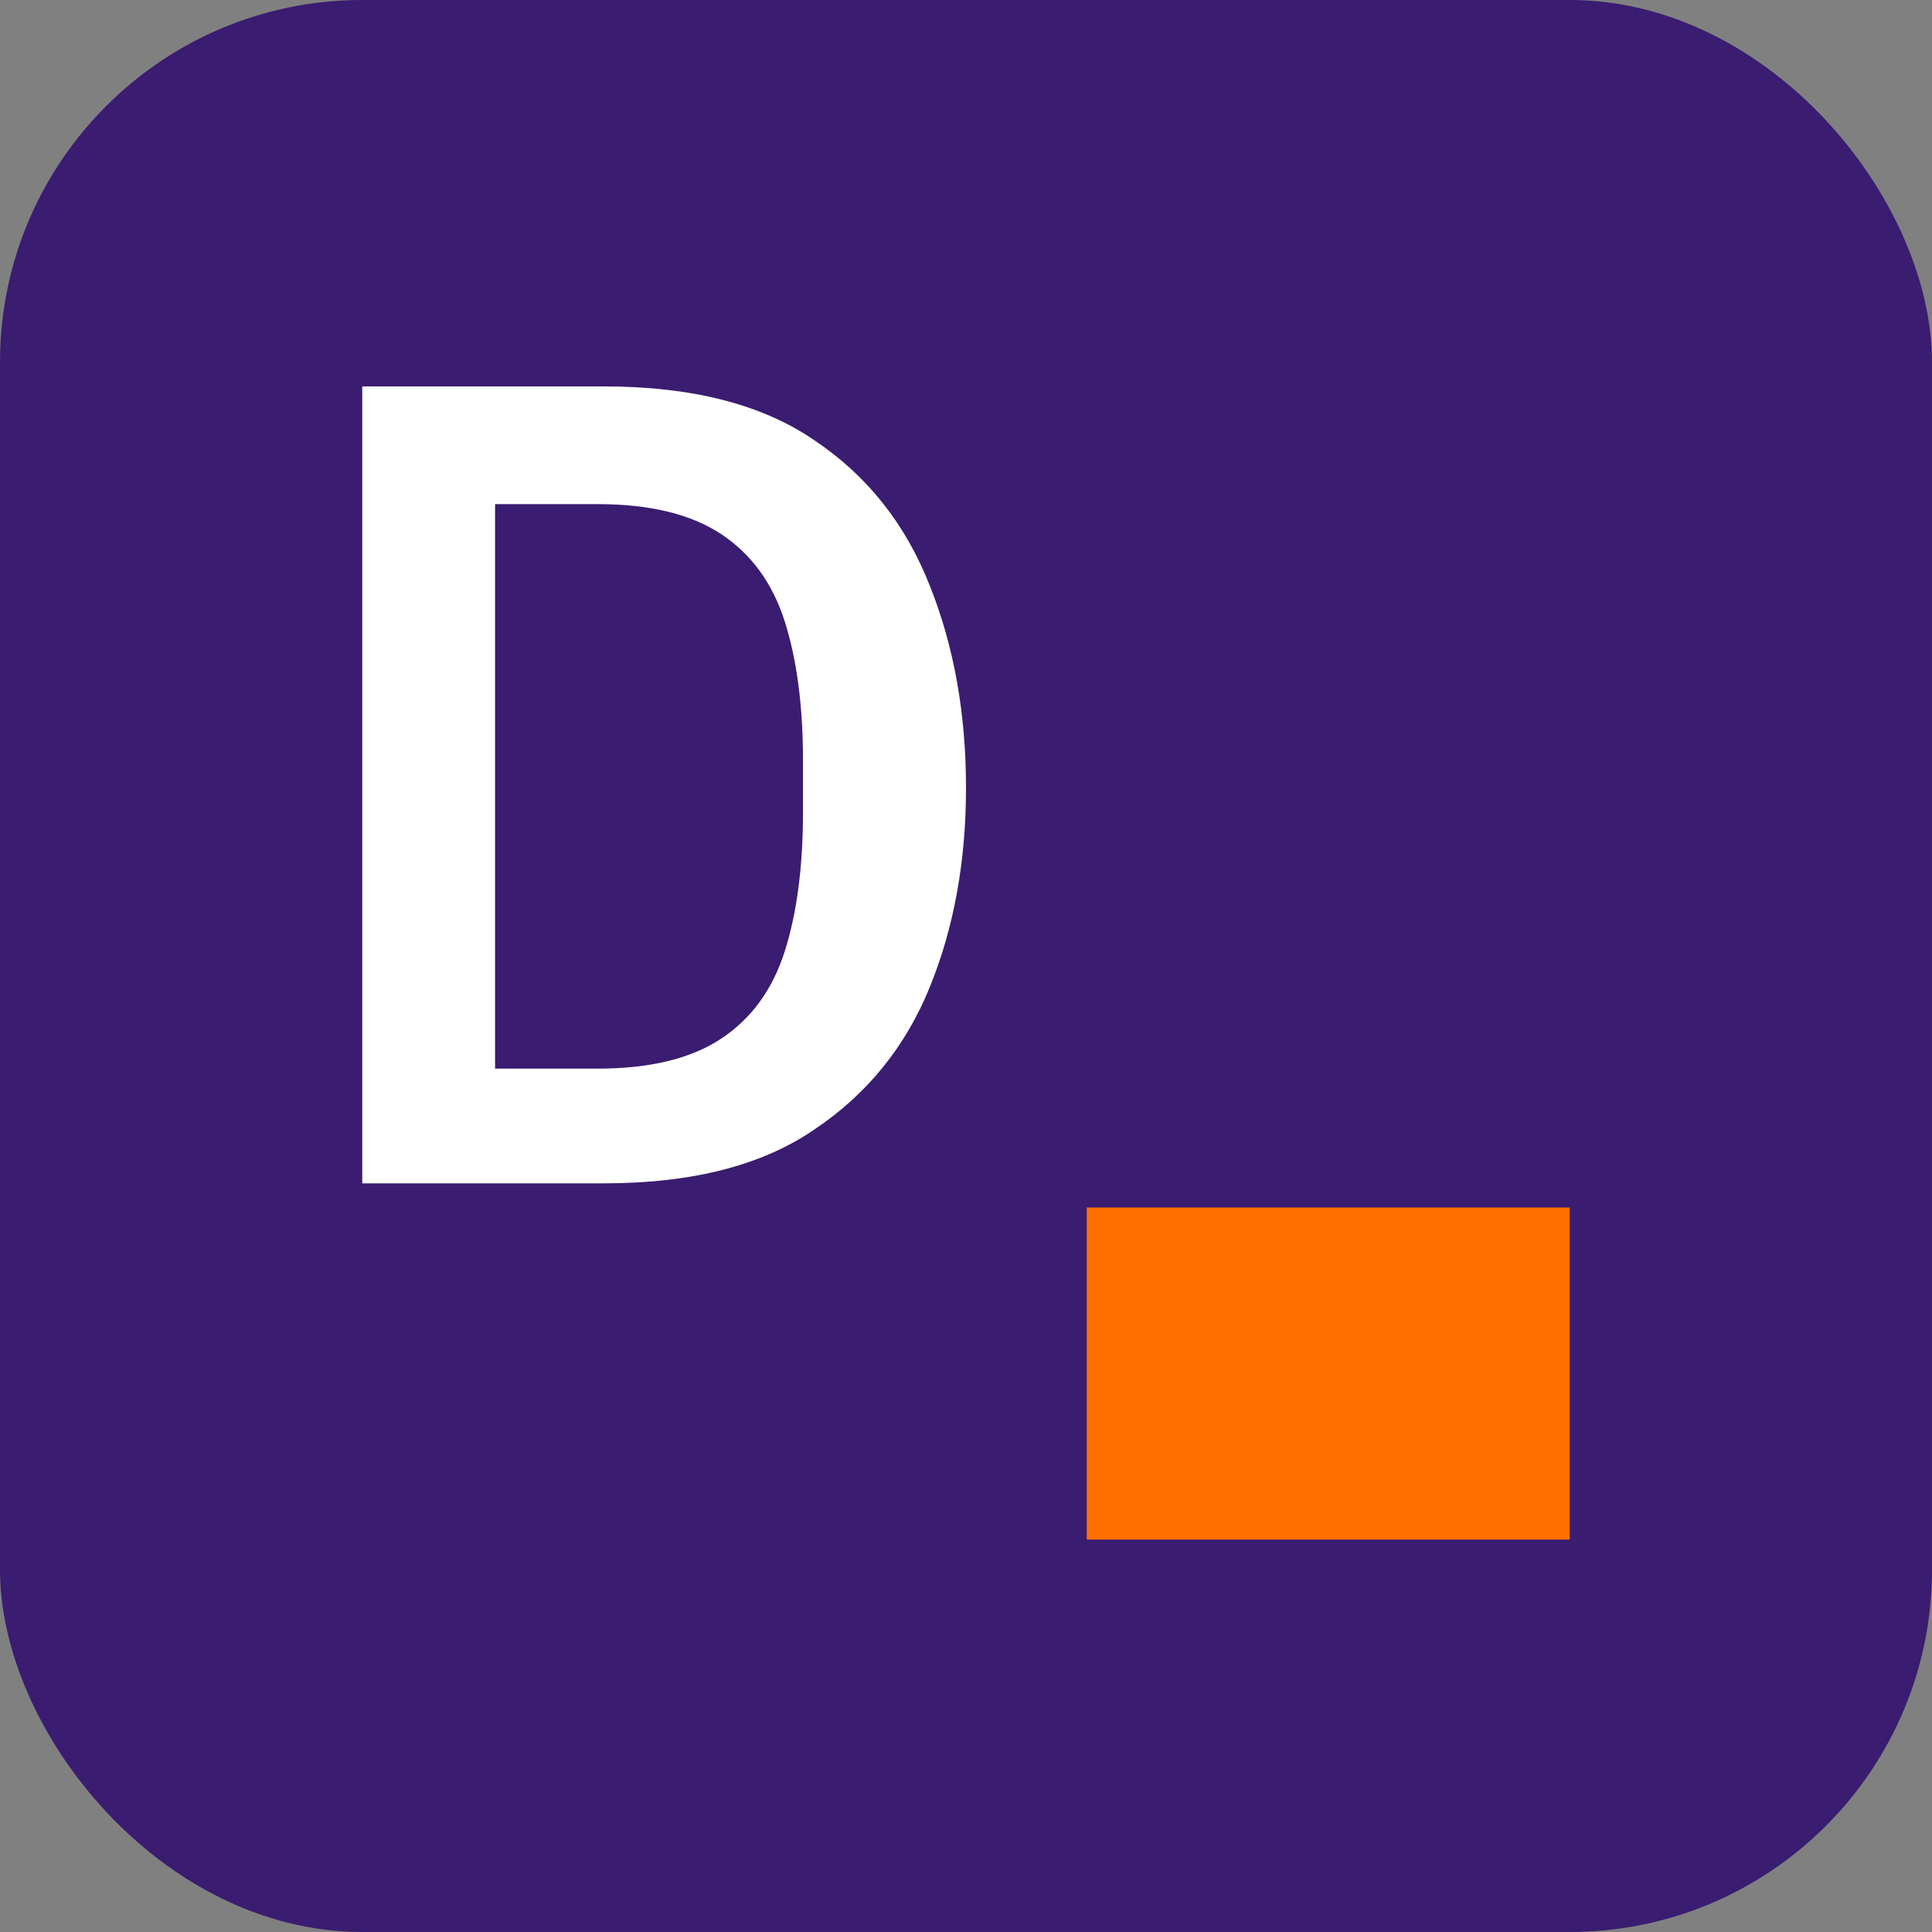 <?xml version="1.0" encoding="UTF-8"?>
<svg width="32" height="32" viewBox="0 0 32 32" fill="none" xmlns="http://www.w3.org/2000/svg">
  <rect x="0" y="0" width="32" height="32" fill="#808080" stroke="none"/>
  <rect width="32" height="32" rx="6" fill="#3A1C71"/>
  <path d="M6 19.6V6.4H10C11.467 6.4 12.633 6.7 13.5 7.3C14.367 7.883 15 8.683 15.4 9.7C15.8 10.7 16 11.817 16 13.05C16 14.267 15.8 15.367 15.4 16.35C15 17.333 14.367 18.117 13.5 18.7C12.633 19.3 11.467 19.6 10 19.6H6ZM8.2 17.7H9.9C10.767 17.7 11.45 17.533 11.95 17.2C12.45 16.867 12.8 16.383 13 15.75C13.2 15.117 13.3 14.35 13.3 13.45V12.6C13.3 11.7 13.2 10.933 13 10.3C12.8 9.667 12.45 9.183 11.95 8.85C11.45 8.517 10.767 8.35 9.9 8.35H8.2V17.7Z" fill="white"/>
  <path d="M26 20H18V25.5H26V20Z" fill="#FF6F00"/>
</svg>